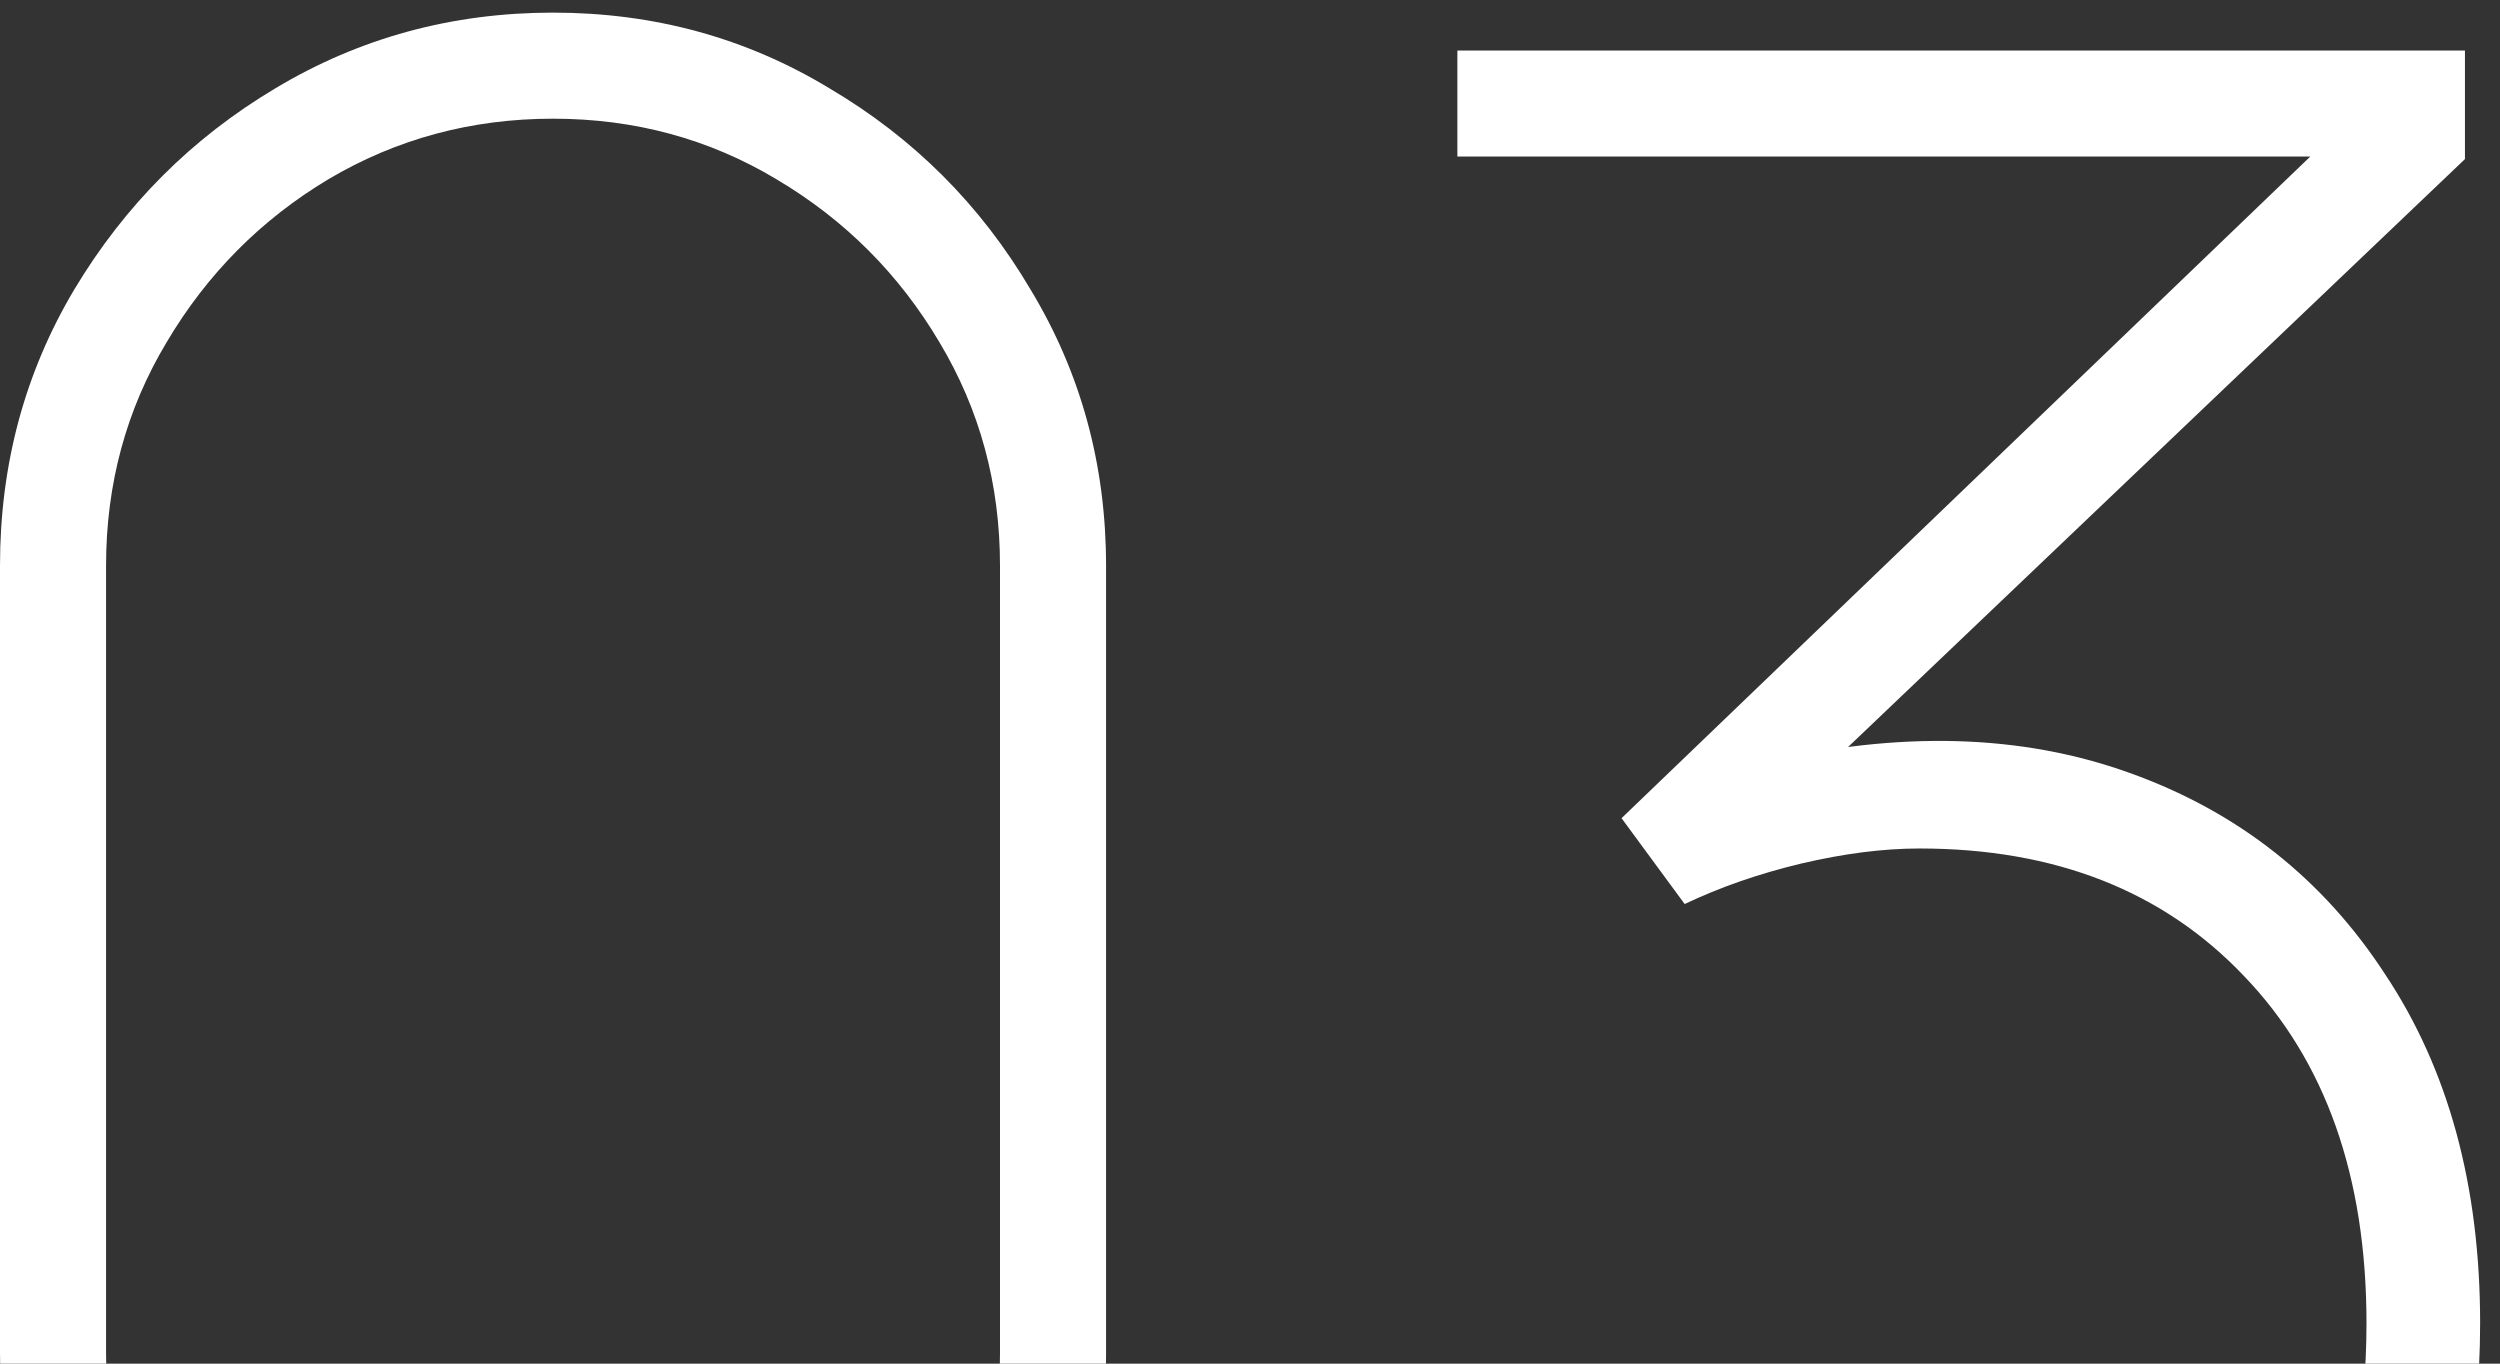<?xml version="1.0" encoding="UTF-8"?> <svg xmlns="http://www.w3.org/2000/svg" width="99" height="54" viewBox="0 0 99 54" fill="none"><rect x="0" y="0" width="99" height="54" fill="#333333" stroke="none"/> <path d="M76.312 75.5C72.779 75.5 69.579 74.917 66.713 73.75C63.846 72.583 61.396 70.9 59.362 68.7C57.329 66.467 55.812 63.8 54.812 60.7L58.712 59.3C60.179 63.333 62.462 66.367 65.562 68.4C68.662 70.433 72.213 71.4 76.213 71.3C79.979 71.2 83.162 70.367 85.763 68.8C88.362 67.233 90.329 65.067 91.662 62.3C93.029 59.5 93.713 56.2 93.713 52.4C93.713 46.6 92.096 42.017 88.862 38.65C85.662 35.283 81.379 33.6 76.013 33.6C74.579 33.6 73.013 33.8 71.312 34.2C69.646 34.6 68.112 35.133 66.713 35.8L64.213 32.4L94.713 3.1L96.013 6.2H57.712V2H97.612V6.3L69.912 32.7L69.812 30.2C75.213 28.933 80.046 29.067 84.312 30.6C88.612 32.133 91.996 34.8 94.463 38.6C96.963 42.367 98.213 46.967 98.213 52.4C98.213 57.067 97.296 61.133 95.463 64.6C93.629 68.067 91.062 70.75 87.763 72.65C84.496 74.55 80.679 75.5 76.312 75.5Z" fill="white"></path> <path d="M21.9 75.5C17.9 75.5 14.233 74.517 10.9 72.55C7.6 70.55 4.95 67.9 2.95 64.6C0.983 61.267 0 57.6 0 53.6V22.4C0 18.4 0.983 14.75 2.95 11.45C4.95 8.117 7.6 5.467 10.9 3.5C14.233 1.5 17.9 0.5 21.9 0.5C25.9 0.5 29.55 1.5 32.85 3.5C36.183 5.467 38.833 8.117 40.8 11.45C42.8 14.75 43.8 18.4 43.8 22.4V53.6C43.8 57.6 42.8 61.267 40.8 64.6C38.833 67.9 36.183 70.55 32.85 72.55C29.55 74.517 25.9 75.5 21.9 75.5ZM21.9 71.3C25.133 71.3 28.083 70.5 30.75 68.9C33.45 67.3 35.6 65.167 37.2 62.5C38.8 59.8 39.6 56.833 39.6 53.6V22.4C39.6 19.167 38.8 16.217 37.2 13.55C35.6 10.85 33.45 8.7 30.75 7.1C28.083 5.5 25.133 4.7 21.9 4.7C18.667 4.7 15.7 5.5 13 7.1C10.333 8.7 8.2 10.85 6.6 13.55C5 16.217 4.2 19.167 4.2 22.4V53.6C4.2 56.833 5 59.8 6.6 62.5C8.2 65.167 10.333 67.3 13 68.9C15.7 70.5 18.667 71.3 21.9 71.3Z" fill="white"></path> </svg> 